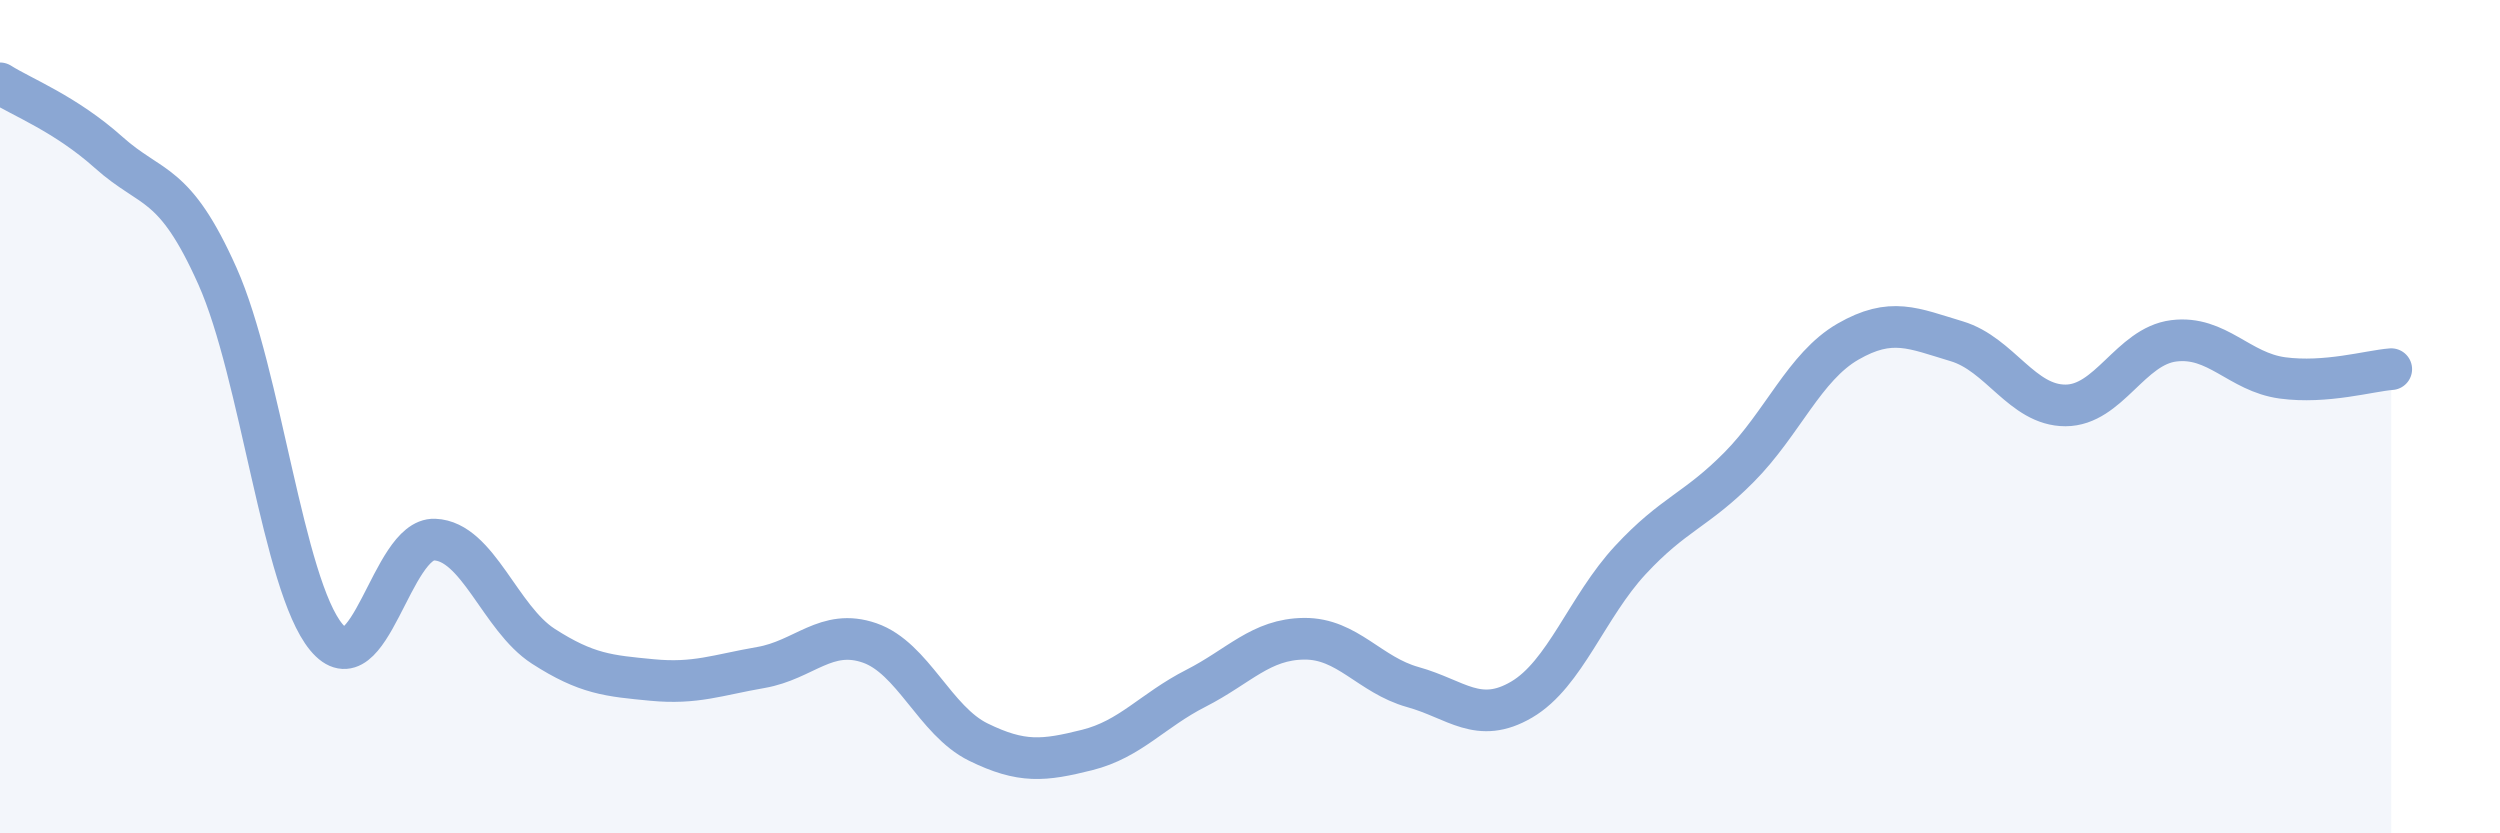 
    <svg width="60" height="20" viewBox="0 0 60 20" xmlns="http://www.w3.org/2000/svg">
      <path
        d="M 0,2 C 0.52,2.33 1.57,2.73 2.61,3.66 C 3.65,4.59 4.18,4.3 5.22,6.63 C 6.26,8.96 6.79,14.03 7.83,15.29 C 8.87,16.55 9.39,12.91 10.43,12.95 C 11.47,12.99 12,14.84 13.04,15.51 C 14.08,16.18 14.61,16.22 15.65,16.32 C 16.69,16.42 17.22,16.2 18.26,16.02 C 19.3,15.84 19.83,15.07 20.87,15.43 C 21.91,15.79 22.44,17.3 23.48,17.81 C 24.52,18.32 25.05,18.26 26.09,18 C 27.13,17.74 27.66,17.05 28.7,16.52 C 29.74,15.99 30.26,15.34 31.3,15.33 C 32.34,15.32 32.87,16.2 33.91,16.49 C 34.95,16.78 35.48,17.4 36.52,16.79 C 37.56,16.18 38.09,14.56 39.13,13.44 C 40.17,12.32 40.7,12.26 41.74,11.21 C 42.78,10.16 43.31,8.8 44.35,8.2 C 45.39,7.6 45.92,7.88 46.96,8.19 C 48,8.5 48.53,9.73 49.57,9.73 C 50.61,9.73 51.13,8.31 52.17,8.18 C 53.21,8.05 53.74,8.93 54.78,9.07 C 55.82,9.21 56.87,8.9 57.39,8.86L57.39 20L0 20Z"
        fill="#8ba7d3"
        opacity="0.1"
        stroke-linecap="round"
        stroke-linejoin="round"
      />
      <path
        d="M 0,2 C 0.52,2.33 1.57,2.73 2.61,3.66 C 3.65,4.59 4.18,4.3 5.22,6.63 C 6.26,8.96 6.79,14.03 7.83,15.29 C 8.87,16.55 9.39,12.91 10.43,12.95 C 11.47,12.99 12,14.84 13.04,15.51 C 14.08,16.18 14.61,16.22 15.65,16.32 C 16.69,16.42 17.22,16.2 18.26,16.02 C 19.3,15.84 19.83,15.07 20.87,15.43 C 21.91,15.79 22.44,17.3 23.48,17.81 C 24.52,18.32 25.05,18.26 26.09,18 C 27.13,17.74 27.66,17.05 28.7,16.52 C 29.74,15.99 30.26,15.34 31.3,15.33 C 32.34,15.32 32.87,16.2 33.91,16.49 C 34.95,16.78 35.48,17.4 36.52,16.79 C 37.56,16.18 38.09,14.56 39.13,13.44 C 40.17,12.32 40.7,12.26 41.74,11.21 C 42.78,10.16 43.31,8.8 44.35,8.2 C 45.39,7.6 45.92,7.88 46.96,8.19 C 48,8.5 48.53,9.73 49.57,9.73 C 50.61,9.73 51.13,8.31 52.17,8.18 C 53.21,8.05 53.74,8.93 54.78,9.07 C 55.82,9.21 56.87,8.9 57.39,8.86"
        stroke="#8ba7d3"
        stroke-width="1"
        fill="none"
        stroke-linecap="round"
        stroke-linejoin="round"
      />
    </svg>
  
